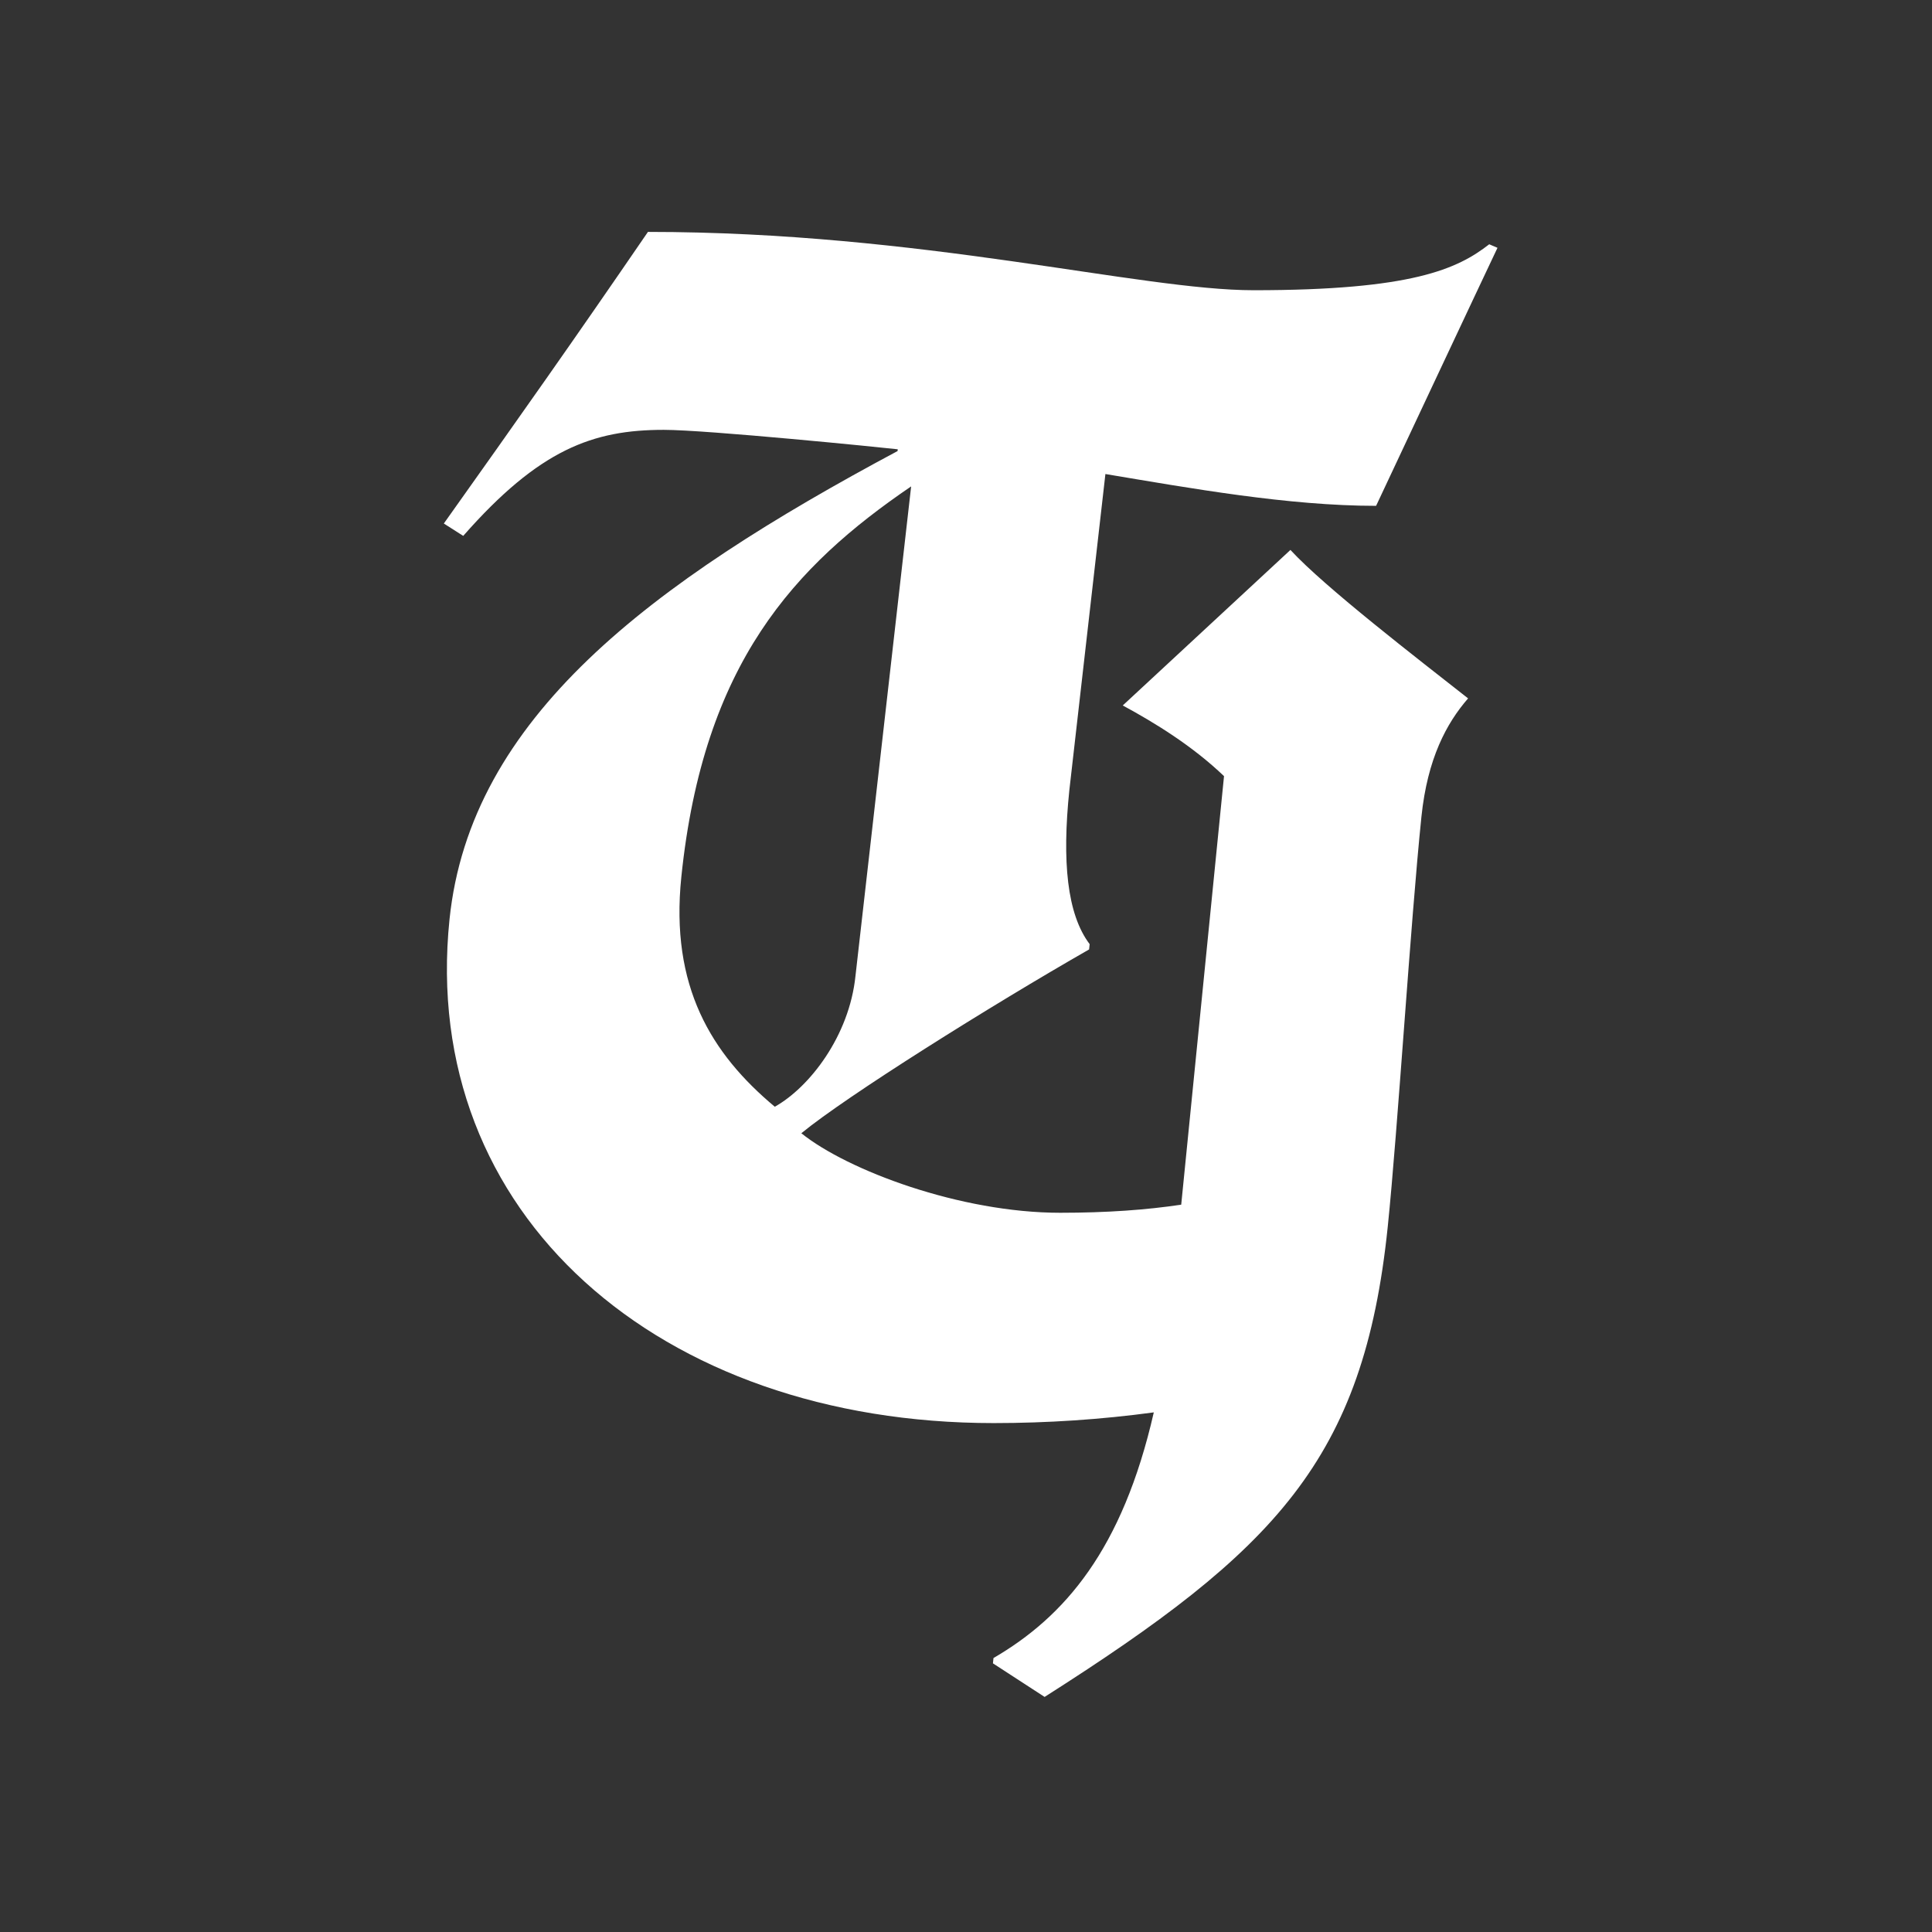 <svg xml:space="preserve" viewBox="0 0 566.929 566.929" height="566.929px" width="566.929px" y="0px" x="0px" xmlns:xlink="http://www.w3.org/1999/xlink" xmlns="http://www.w3.org/2000/svg" id="Layer_1" version="1.1">
<rect x="0" y="0" width="566.929" height="566.929" fill="#333333" stroke="none"/>
<path d="M430.8,204.936c-14.496-11.409-42.133-32.672-52.133-43.563l-49.203,45.637
	c9.576,5.186,20.512,11.928,29.714,20.744l-12.559,125.742c-10.064,1.525-21.798,2.382-35.51,2.382
	c-29.323,0-62.421-12.447-75.961-23.337c13.257-10.891,55.426-37.341,84.441-53.936l0.16-1.556
	c-6.677-8.816-8.105-24.374-5.965-45.119l10.588-92.83c24.853,4.149,53.644,9.335,79.431,9.335c0,0,32.394-68.974,35.62-75.716
	l-2.423-1.037c-9.344,7.26-22.625,13.484-69.143,13.484c-33.37,0-97.334-17.114-177.725-17.114
	c-22.024,32.153-37.418,53.935-59.894,85.57l5.692,3.63c22.34-25.412,38.097-31.116,58.827-31.116
	c12.641,0,64.183,5.186,68.68,5.705l-0.053,0.519c-72.775,38.895-125.38,78.309-131.479,137.43
	c-8.935,86.608,61.606,147.804,159.694,147.804c15.724,0,31.552-1.053,46.974-3.142c-9.213,40.366-26.203,59.95-47.044,72.089
	l-0.16,1.556l15.162,9.853C374.171,454.904,400.158,428.455,407.22,360c2.942-28.523,6.674-89.201,9.884-120.318
	C418.87,222.568,424.49,212.196,430.8,204.936z M227.355,324.762c-18.62-15.558-30.743-35.266-27.426-67.42
	c6.473-62.751,33.179-91.274,67.439-114.612l-16.336,143.653C249.212,304.018,237.549,319.057,227.355,324.762z" fill="#FFFFFF"></path>
</svg>
